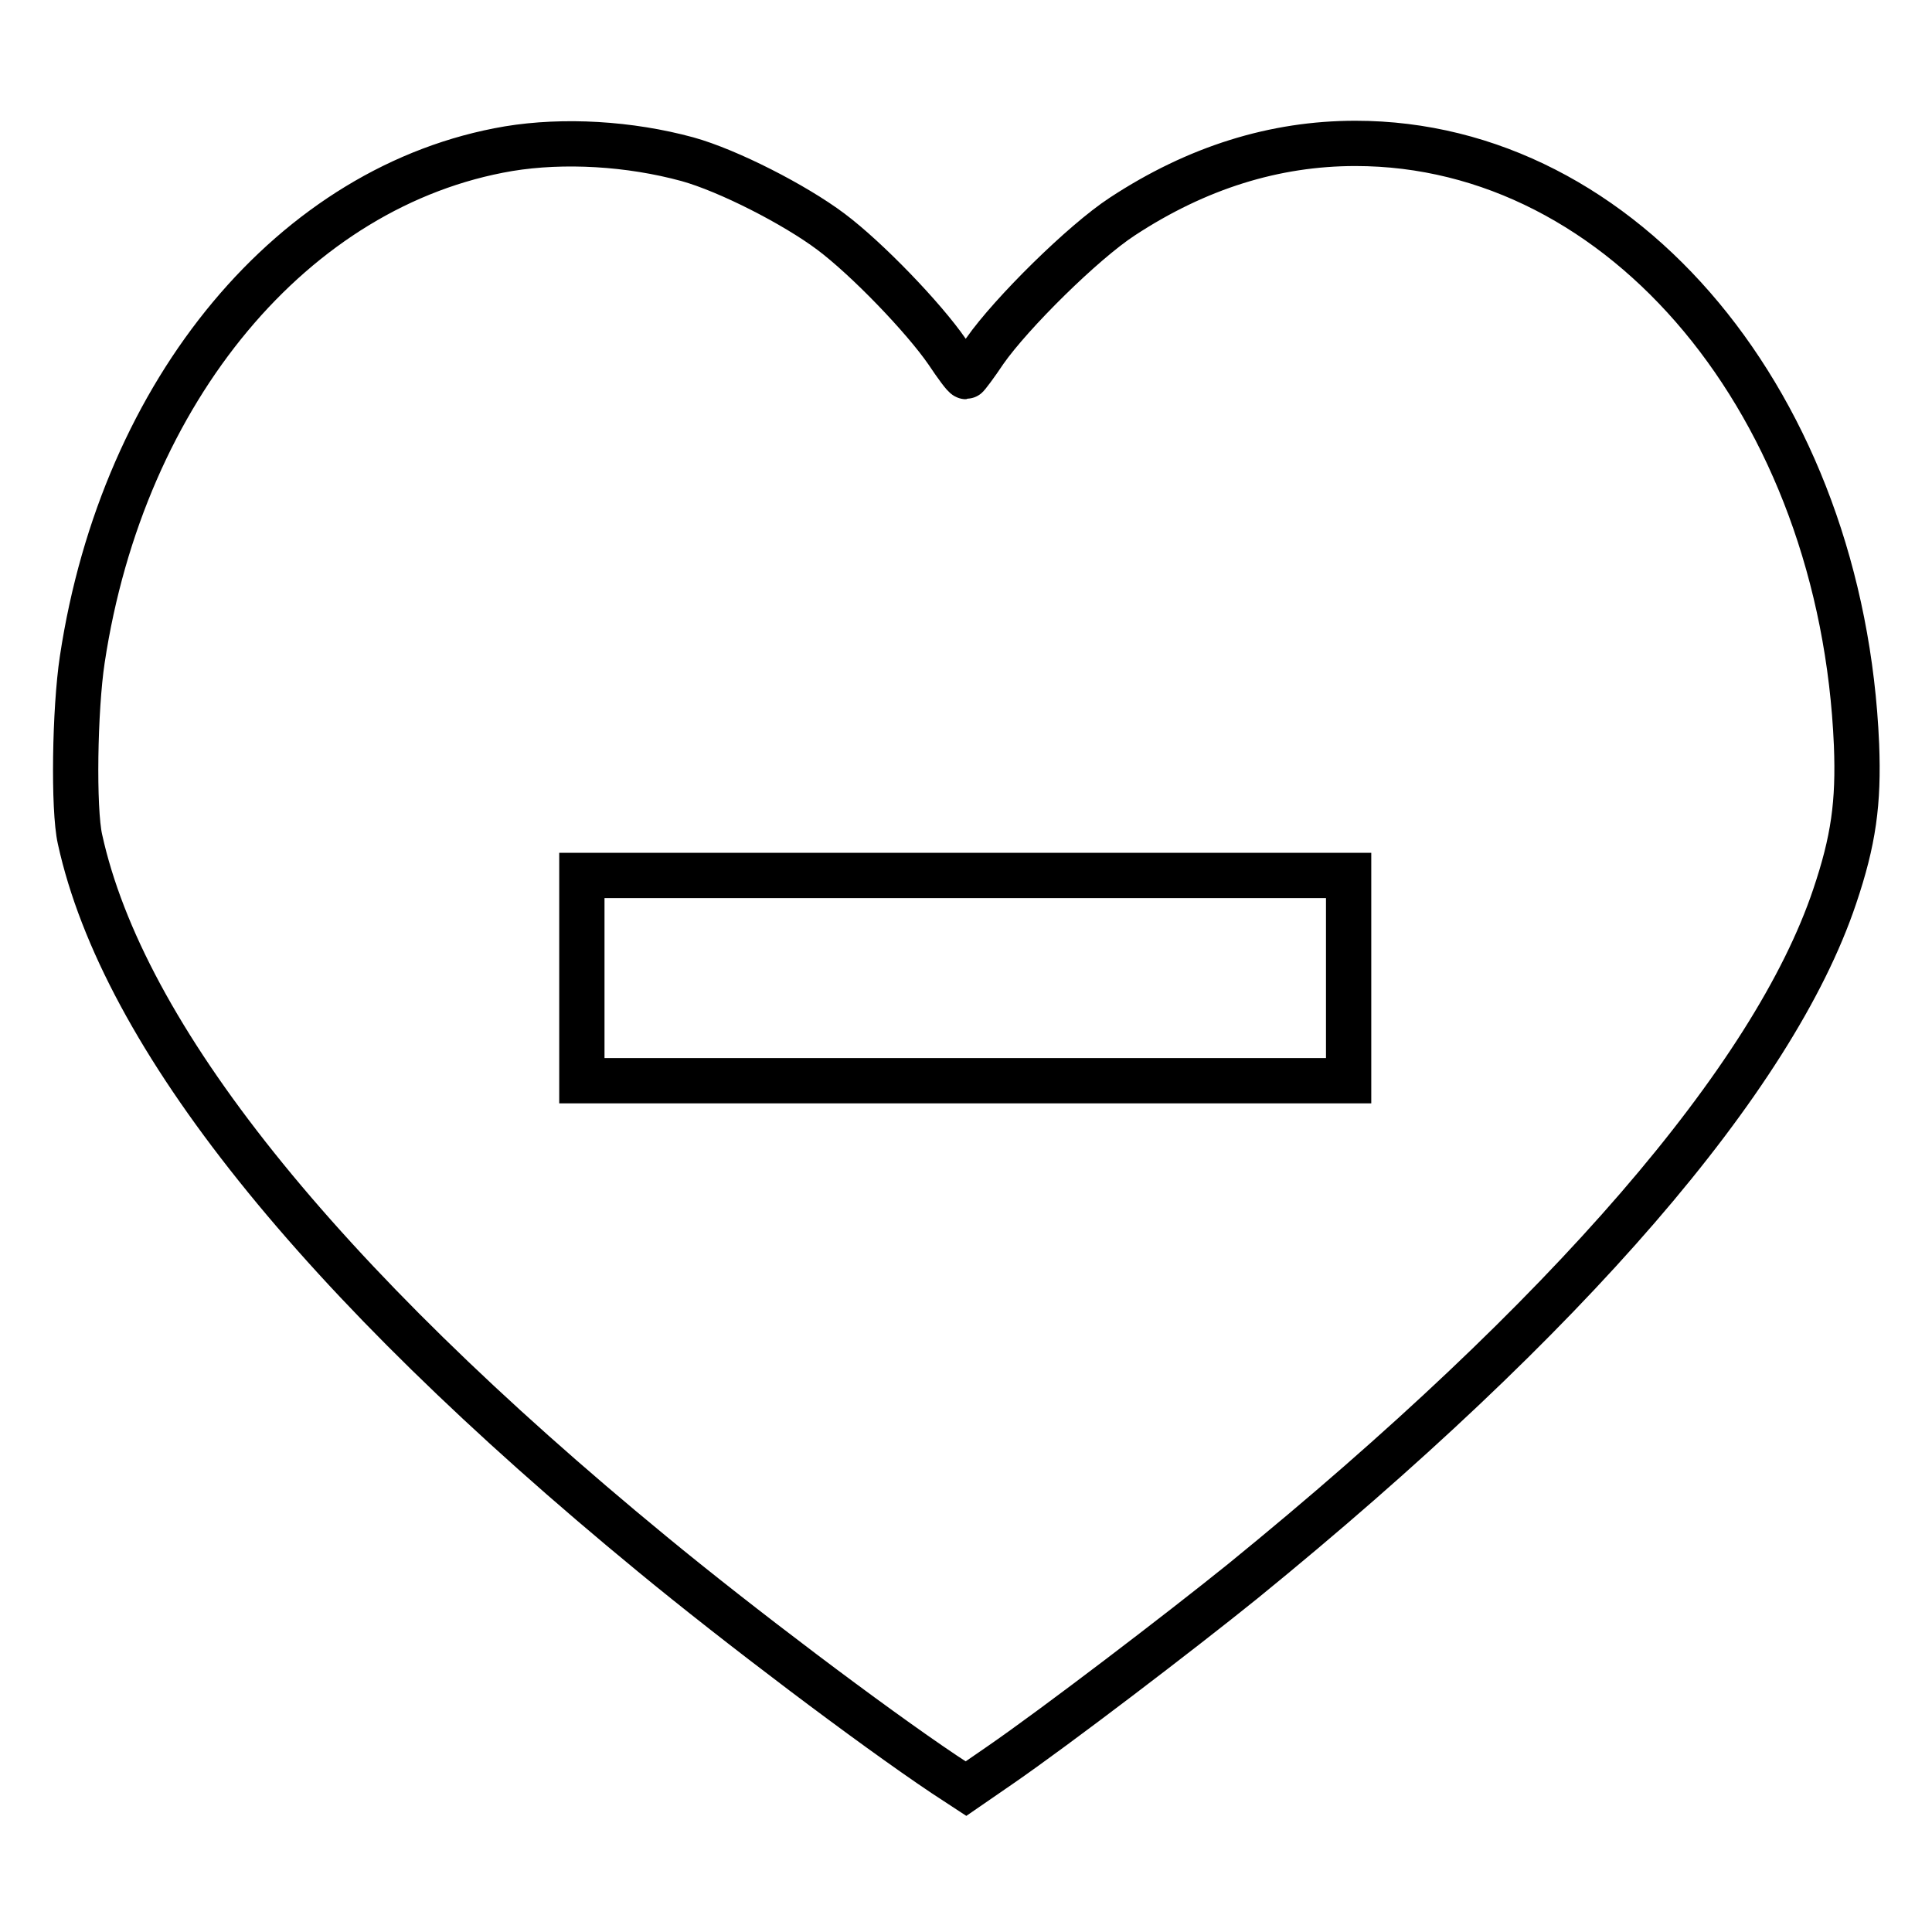<?xml version="1.0" encoding="utf-8"?>
<!-- Svg Vector Icons : http://www.onlinewebfonts.com/icon -->
<!DOCTYPE svg PUBLIC "-//W3C//DTD SVG 1.1//EN" "http://www.w3.org/Graphics/SVG/1.1/DTD/svg11.dtd">
<svg version="1.1" xmlns="http://www.w3.org/2000/svg" xmlns:xlink="http://www.w3.org/1999/xlink" x="0px" y="0px" viewBox="0 0 256 256" enable-background="new 0 0 256 256" xml:space="preserve">
<g><g><g><path stroke-width="6" fill-opacity="0" stroke="#000000"  d="M67.4,19.7C39,24.5,16.3,51.6,10.9,87.4c-1,6.6-1.2,19.8-0.3,23.8c5.7,26,31.4,58.2,75.8,94.7c11.4,9.4,29,22.7,38.7,29.2l2.9,1.9l4.5-3.1c7.4-5.1,23.9-17.7,32.2-24.4c43-35,70.3-66.6,78.4-90.7c2.5-7.4,3.2-12.4,2.9-20.1C244.1,53.8,215.2,19,179.6,19c-10.7,0-21,3.2-30.9,9.7c-5.2,3.4-14.7,12.8-18.2,17.8c-1.2,1.8-2.4,3.4-2.5,3.4c-0.2,0-1.3-1.5-2.5-3.3c-3.1-4.5-10.6-12.3-15.4-15.9c-4.8-3.6-13.6-8.1-19-9.6C83.4,19,74.7,18.5,67.4,19.7z M178.7,129.6v13.6h-50.8H77.1v-13.6V116h50.8h50.8L178.7,129.6L178.7,129.6z"/></g></g></g>
</svg>